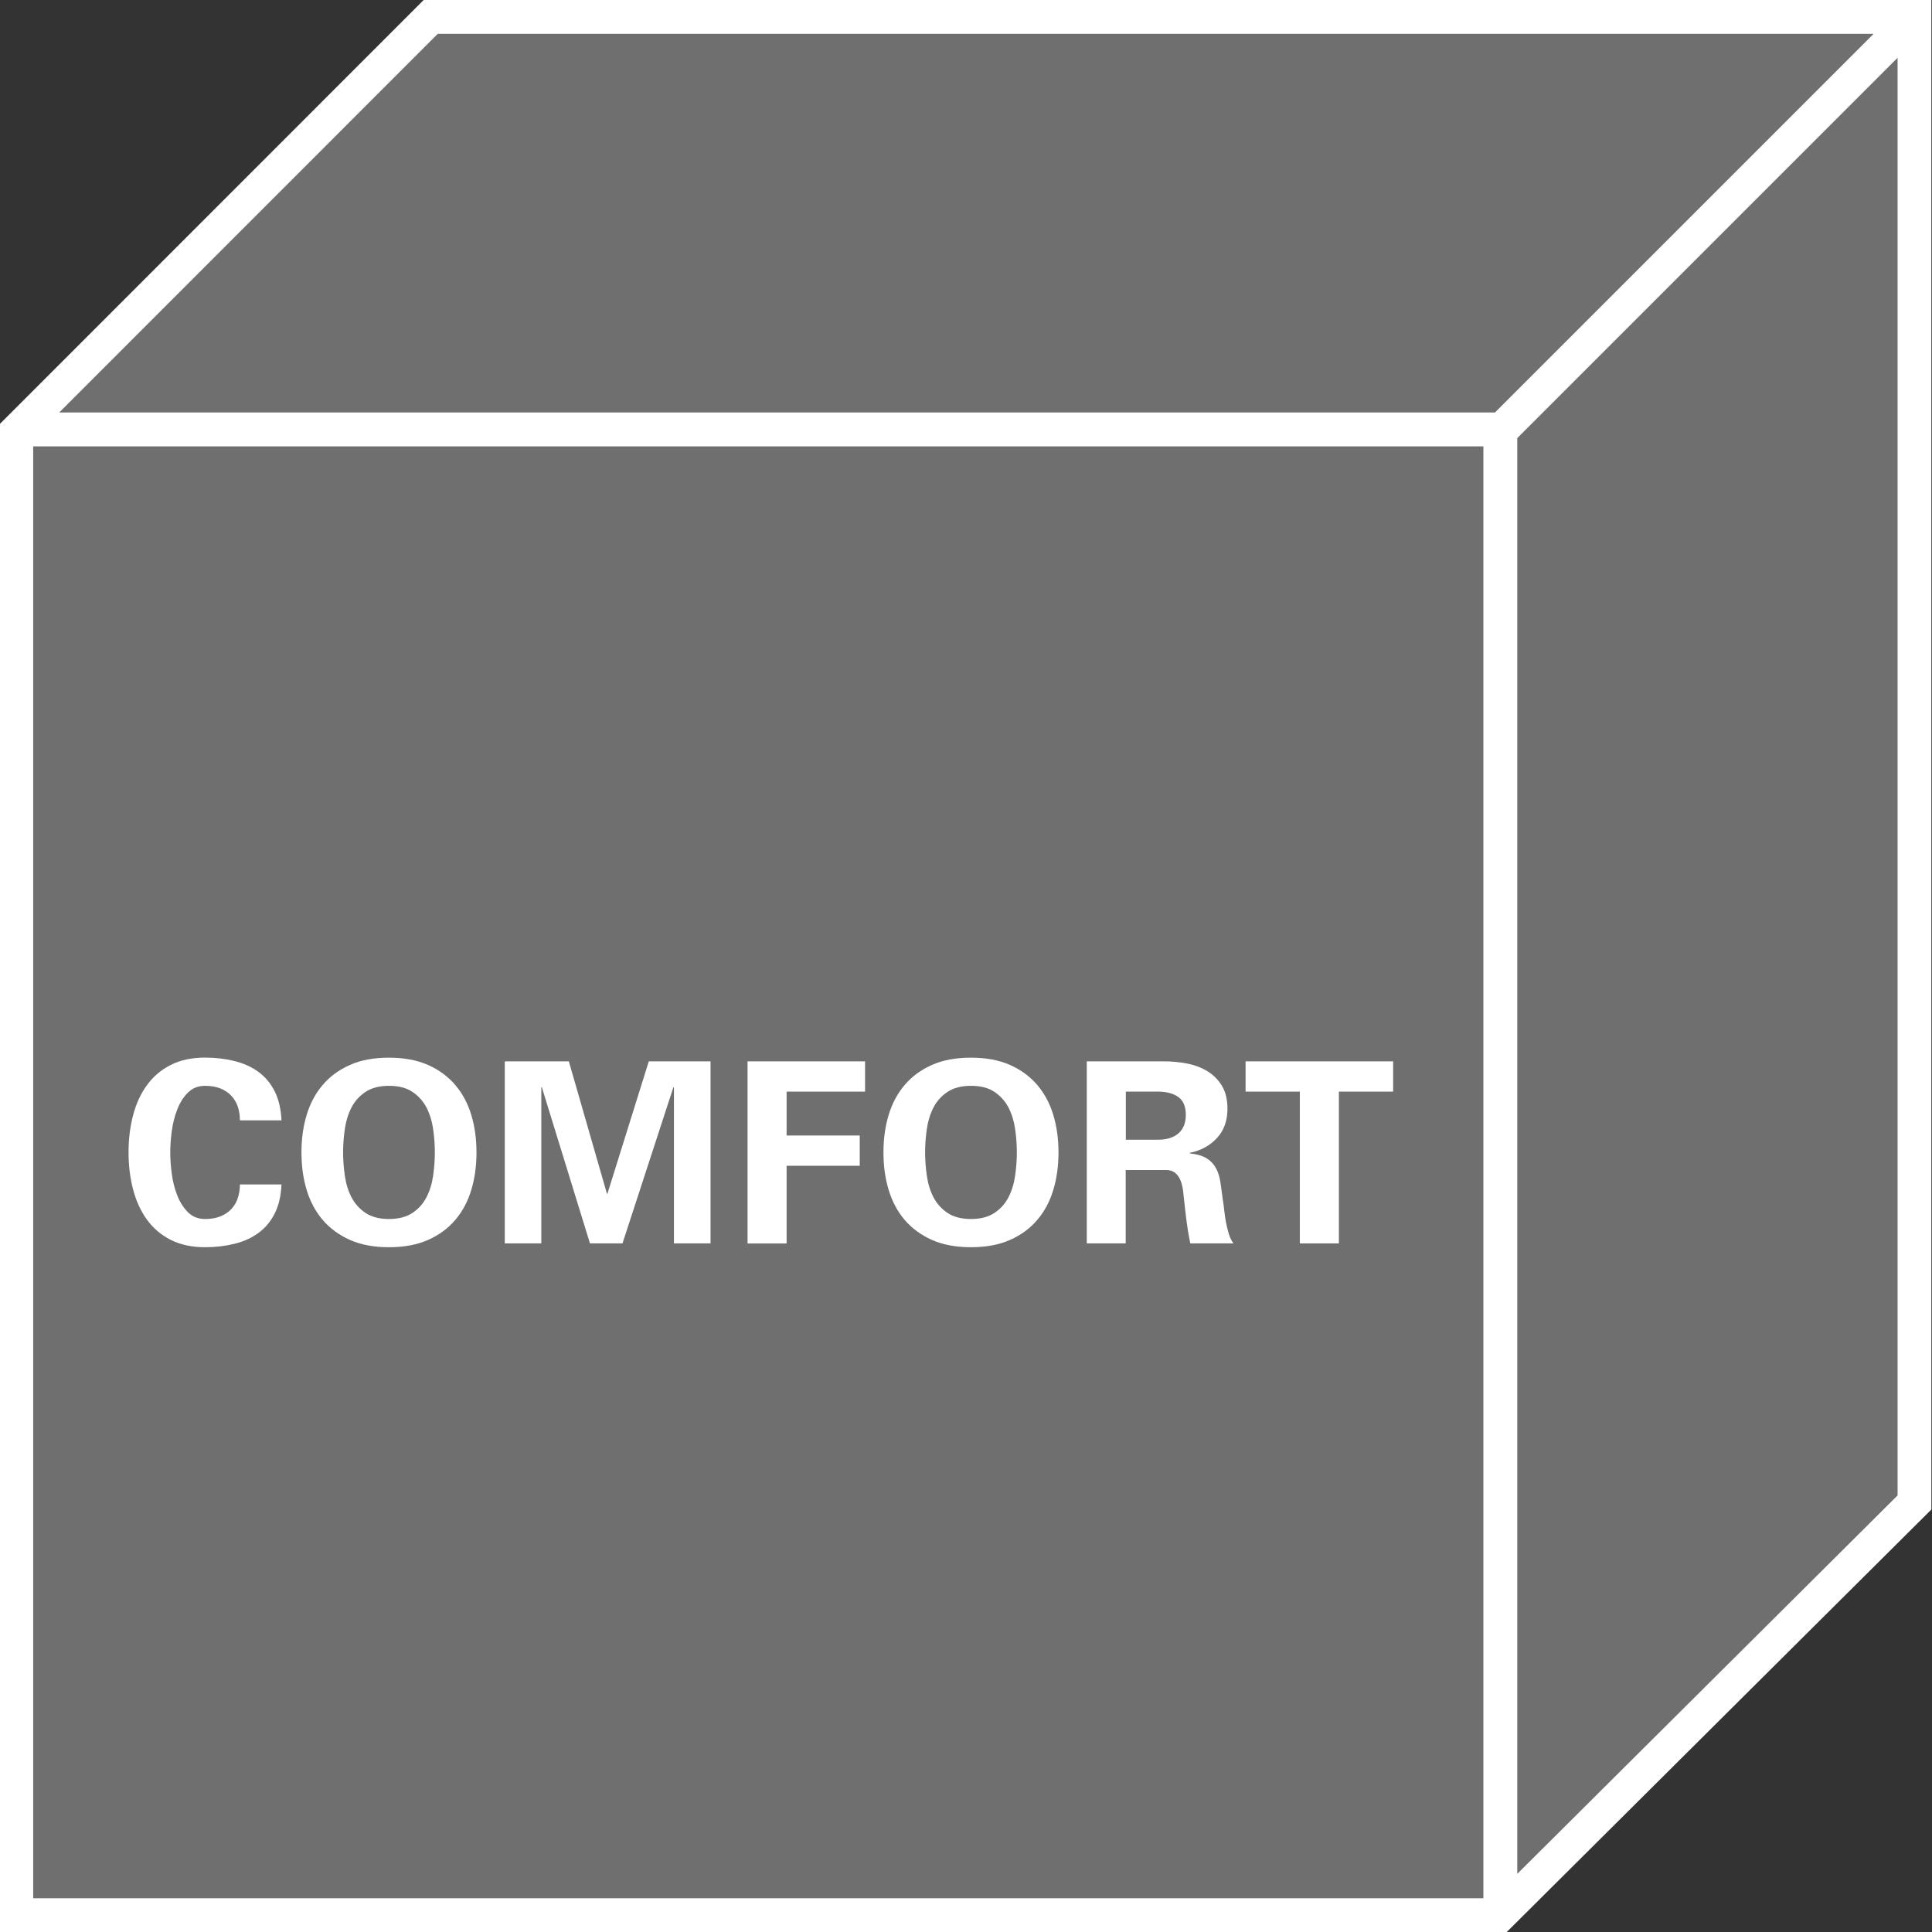<?xml version="1.0" encoding="utf-8"?>
<!-- Generator: Adobe Illustrator 27.3.1, SVG Export Plug-In . SVG Version: 6.00 Build 0)  -->
<svg version="1.1" xmlns="http://www.w3.org/2000/svg" xmlns:xlink="http://www.w3.org/1999/xlink" x="0px" y="0px"
	 viewBox="0 0 283.46 283.46" style="enable-background:new 0 0 283.46 283.46;" xml:space="preserve">
<rect x="0" y="0" width="283.46" height="283.46" fill="#333333" stroke="none"/>
<style type="text/css">
	.st0{fill:#706F6F;}
	.st1{fill:#FFFFFF;}
</style>
<g id="Würfel_x5F_rot_x5F_leer">
	<g>
		<polygon class="st0" points="1.92,62.56 1.92,280.66 220.15,280.66 281.17,219.99 281.17,1.61 62.89,1.61 		"/>
		<path class="st1" d="M62.16,0L-0.1,62.28v221.19h221.16l62.31-62V0H62.16z M64.22,4.97h210.67l-55.55,55.55H8.69L64.22,4.97z
			 M4.87,65.49h212.77v213.02H4.87V65.49z M222.61,274.93V64.28l55.8-55.8v210.93L222.61,274.93z"/>
	</g>
</g>
<g id="_x30_6_COMFORT">
	<g>
		<path class="st1" d="M35.2,164.38c0-0.72-0.1-1.38-0.3-1.98c-0.2-0.6-0.51-1.14-0.94-1.61c-0.43-0.47-0.97-0.83-1.61-1.09
			c-0.64-0.26-1.39-0.39-2.26-0.39c-1.01,0-1.85,0.33-2.52,1s-1.19,1.49-1.57,2.48c-0.38,0.99-0.65,2.05-0.8,3.18
			s-0.22,2.17-0.22,3.11c0,0.94,0.07,1.97,0.22,3.11c0.15,1.13,0.41,2.2,0.8,3.18c0.38,0.99,0.91,1.81,1.57,2.48s1.5,1,2.52,1
			c0.86,0,1.62-0.13,2.26-0.39c0.64-0.26,1.18-0.62,1.61-1.09c0.43-0.47,0.75-1.01,0.94-1.63c0.2-0.62,0.3-1.27,0.3-1.96h6.1
			c-0.07,1.68-0.41,3.1-1,4.27c-0.59,1.17-1.39,2.12-2.39,2.85s-2.17,1.26-3.52,1.59c-1.34,0.33-2.78,0.5-4.31,0.5
			c-1.92,0-3.6-0.36-5.01-1.07c-1.42-0.72-2.58-1.7-3.5-2.96c-0.91-1.26-1.59-2.73-2.04-4.42c-0.44-1.69-0.67-3.51-0.67-5.46
			c0-1.95,0.22-3.77,0.67-5.46c0.44-1.69,1.12-3.16,2.04-4.42c0.91-1.26,2.08-2.25,3.5-2.96c1.42-0.72,3.09-1.07,5.01-1.07
			c1.53,0,2.97,0.17,4.31,0.5c1.34,0.33,2.52,0.86,3.52,1.59c1,0.73,1.79,1.68,2.39,2.85c0.59,1.17,0.92,2.6,1,4.27H35.2z"/>
		<path class="st1" d="M57.07,182.99c-2.22,0-4.13-0.36-5.73-1.07c-1.6-0.72-2.94-1.7-4-2.94c-1.06-1.25-1.84-2.71-2.35-4.4
			c-0.51-1.69-0.76-3.52-0.76-5.5c0-1.97,0.25-3.8,0.76-5.49c0.51-1.69,1.29-3.16,2.35-4.4c1.06-1.25,2.39-2.23,4-2.94
			c1.6-0.72,3.51-1.07,5.73-1.07c2.22,0,4.13,0.36,5.73,1.07c1.6,0.71,2.94,1.7,4,2.94c1.06,1.25,1.84,2.71,2.35,4.4
			c0.51,1.69,0.76,3.52,0.76,5.49c0,1.97-0.25,3.81-0.76,5.5c-0.51,1.69-1.29,3.16-2.35,4.4c-1.06,1.25-2.39,2.23-4,2.94
			C61.2,182.63,59.29,182.99,57.07,182.99z M57.07,159.31c-1.41,0-2.55,0.3-3.44,0.89c-0.89,0.59-1.57,1.35-2.05,2.27
			c-0.48,0.93-0.81,1.97-0.98,3.13c-0.17,1.16-0.26,2.32-0.26,3.48c0,1.14,0.09,2.29,0.26,3.46c0.17,1.17,0.5,2.22,0.98,3.14
			c0.48,0.93,1.17,1.68,2.05,2.28c0.89,0.59,2.03,0.89,3.44,0.89c1.41,0,2.55-0.3,3.44-0.89c0.89-0.59,1.57-1.35,2.05-2.28
			c0.48-0.92,0.81-1.97,0.98-3.14c0.17-1.17,0.26-2.32,0.26-3.46c0-1.16-0.09-2.32-0.26-3.48c-0.17-1.16-0.5-2.2-0.98-3.13
			c-0.48-0.92-1.17-1.68-2.05-2.27C59.62,159.6,58.48,159.31,57.07,159.31z"/>
		<path class="st1" d="M91.33,182.43h-4.77l-7.07-22.94l-0.07,0.07v22.87h-5.36v-26.71h9.4l5.59,19.42h0.07l6.07-19.42h9.06v26.71
			h-5.37v-22.87l-0.07-0.07L91.33,182.43z"/>
		<path class="st1" d="M109.68,182.43v-26.71h17.24v4.44h-11.51v6.44h10.73v4.44h-10.73v11.4H109.68z"/>
		<path class="st1" d="M142.46,182.99c-2.22,0-4.13-0.36-5.73-1.07c-1.6-0.72-2.94-1.7-4-2.94c-1.06-1.25-1.84-2.71-2.35-4.4
			c-0.51-1.69-0.76-3.52-0.76-5.5c0-1.97,0.25-3.8,0.76-5.49c0.51-1.69,1.29-3.16,2.35-4.4c1.06-1.25,2.39-2.23,4-2.94
			c1.6-0.72,3.51-1.07,5.73-1.07c2.22,0,4.13,0.36,5.73,1.07c1.6,0.71,2.94,1.7,4,2.94c1.06,1.25,1.84,2.71,2.35,4.4
			s0.76,3.52,0.76,5.49c0,1.97-0.25,3.81-0.76,5.5s-1.29,3.16-2.35,4.4c-1.06,1.25-2.39,2.23-4,2.94
			C146.6,182.63,144.68,182.99,142.46,182.99z M142.46,159.31c-1.41,0-2.55,0.3-3.44,0.89c-0.89,0.59-1.57,1.35-2.05,2.27
			c-0.48,0.93-0.81,1.97-0.98,3.13c-0.17,1.16-0.26,2.32-0.26,3.48c0,1.14,0.09,2.29,0.26,3.46c0.17,1.17,0.5,2.22,0.98,3.14
			c0.48,0.93,1.17,1.68,2.05,2.28c0.89,0.59,2.03,0.89,3.44,0.89c1.41,0,2.55-0.3,3.44-0.89c0.89-0.59,1.57-1.35,2.05-2.28
			c0.48-0.92,0.81-1.97,0.98-3.14c0.17-1.17,0.26-2.32,0.26-3.46c0-1.16-0.09-2.32-0.26-3.48c-0.17-1.16-0.5-2.2-0.98-3.13
			c-0.48-0.92-1.17-1.68-2.05-2.27C145.02,159.6,143.87,159.31,142.46,159.31z"/>
		<path class="st1" d="M165.18,182.43h-5.73v-26.71h11.36c1.16,0,2.29,0.11,3.4,0.33c1.11,0.22,2.1,0.6,2.96,1.13
			c0.86,0.53,1.57,1.24,2.11,2.13c0.54,0.89,0.81,2.01,0.81,3.37c0,1.75-0.51,3.18-1.54,4.29c-1.02,1.11-2.36,1.84-4.01,2.18v0.07
			c1.11,0.12,1.96,0.38,2.55,0.76s1.04,0.88,1.35,1.48c0.31,0.6,0.52,1.29,0.63,2.07s0.23,1.63,0.35,2.57
			c0.07,0.42,0.14,0.92,0.2,1.5c0.06,0.58,0.15,1.17,0.26,1.76c0.11,0.59,0.25,1.16,0.42,1.7c0.17,0.54,0.39,1,0.67,1.37h-6.33
			c-0.25-1.18-0.44-2.37-0.59-3.57c-0.15-1.2-0.28-2.4-0.41-3.61c-0.03-0.37-0.08-0.76-0.17-1.18c-0.09-0.42-0.22-0.8-0.39-1.15
			s-0.41-0.63-0.7-0.87c-0.3-0.23-0.68-0.36-1.15-0.39h-6.07V182.43z M165.18,167.22h4.81c1.26-0.02,2.24-0.34,2.94-0.96
			c0.7-0.62,1.05-1.52,1.05-2.7s-0.35-2.04-1.05-2.57c-0.7-0.53-1.68-0.81-2.94-0.83h-4.81V167.22z"/>
		<path class="st1" d="M182.76,155.72h21.64v4.44h-7.96v22.27h-5.73v-22.27h-7.96V155.72z"/>
	</g>
</g>
</svg>
